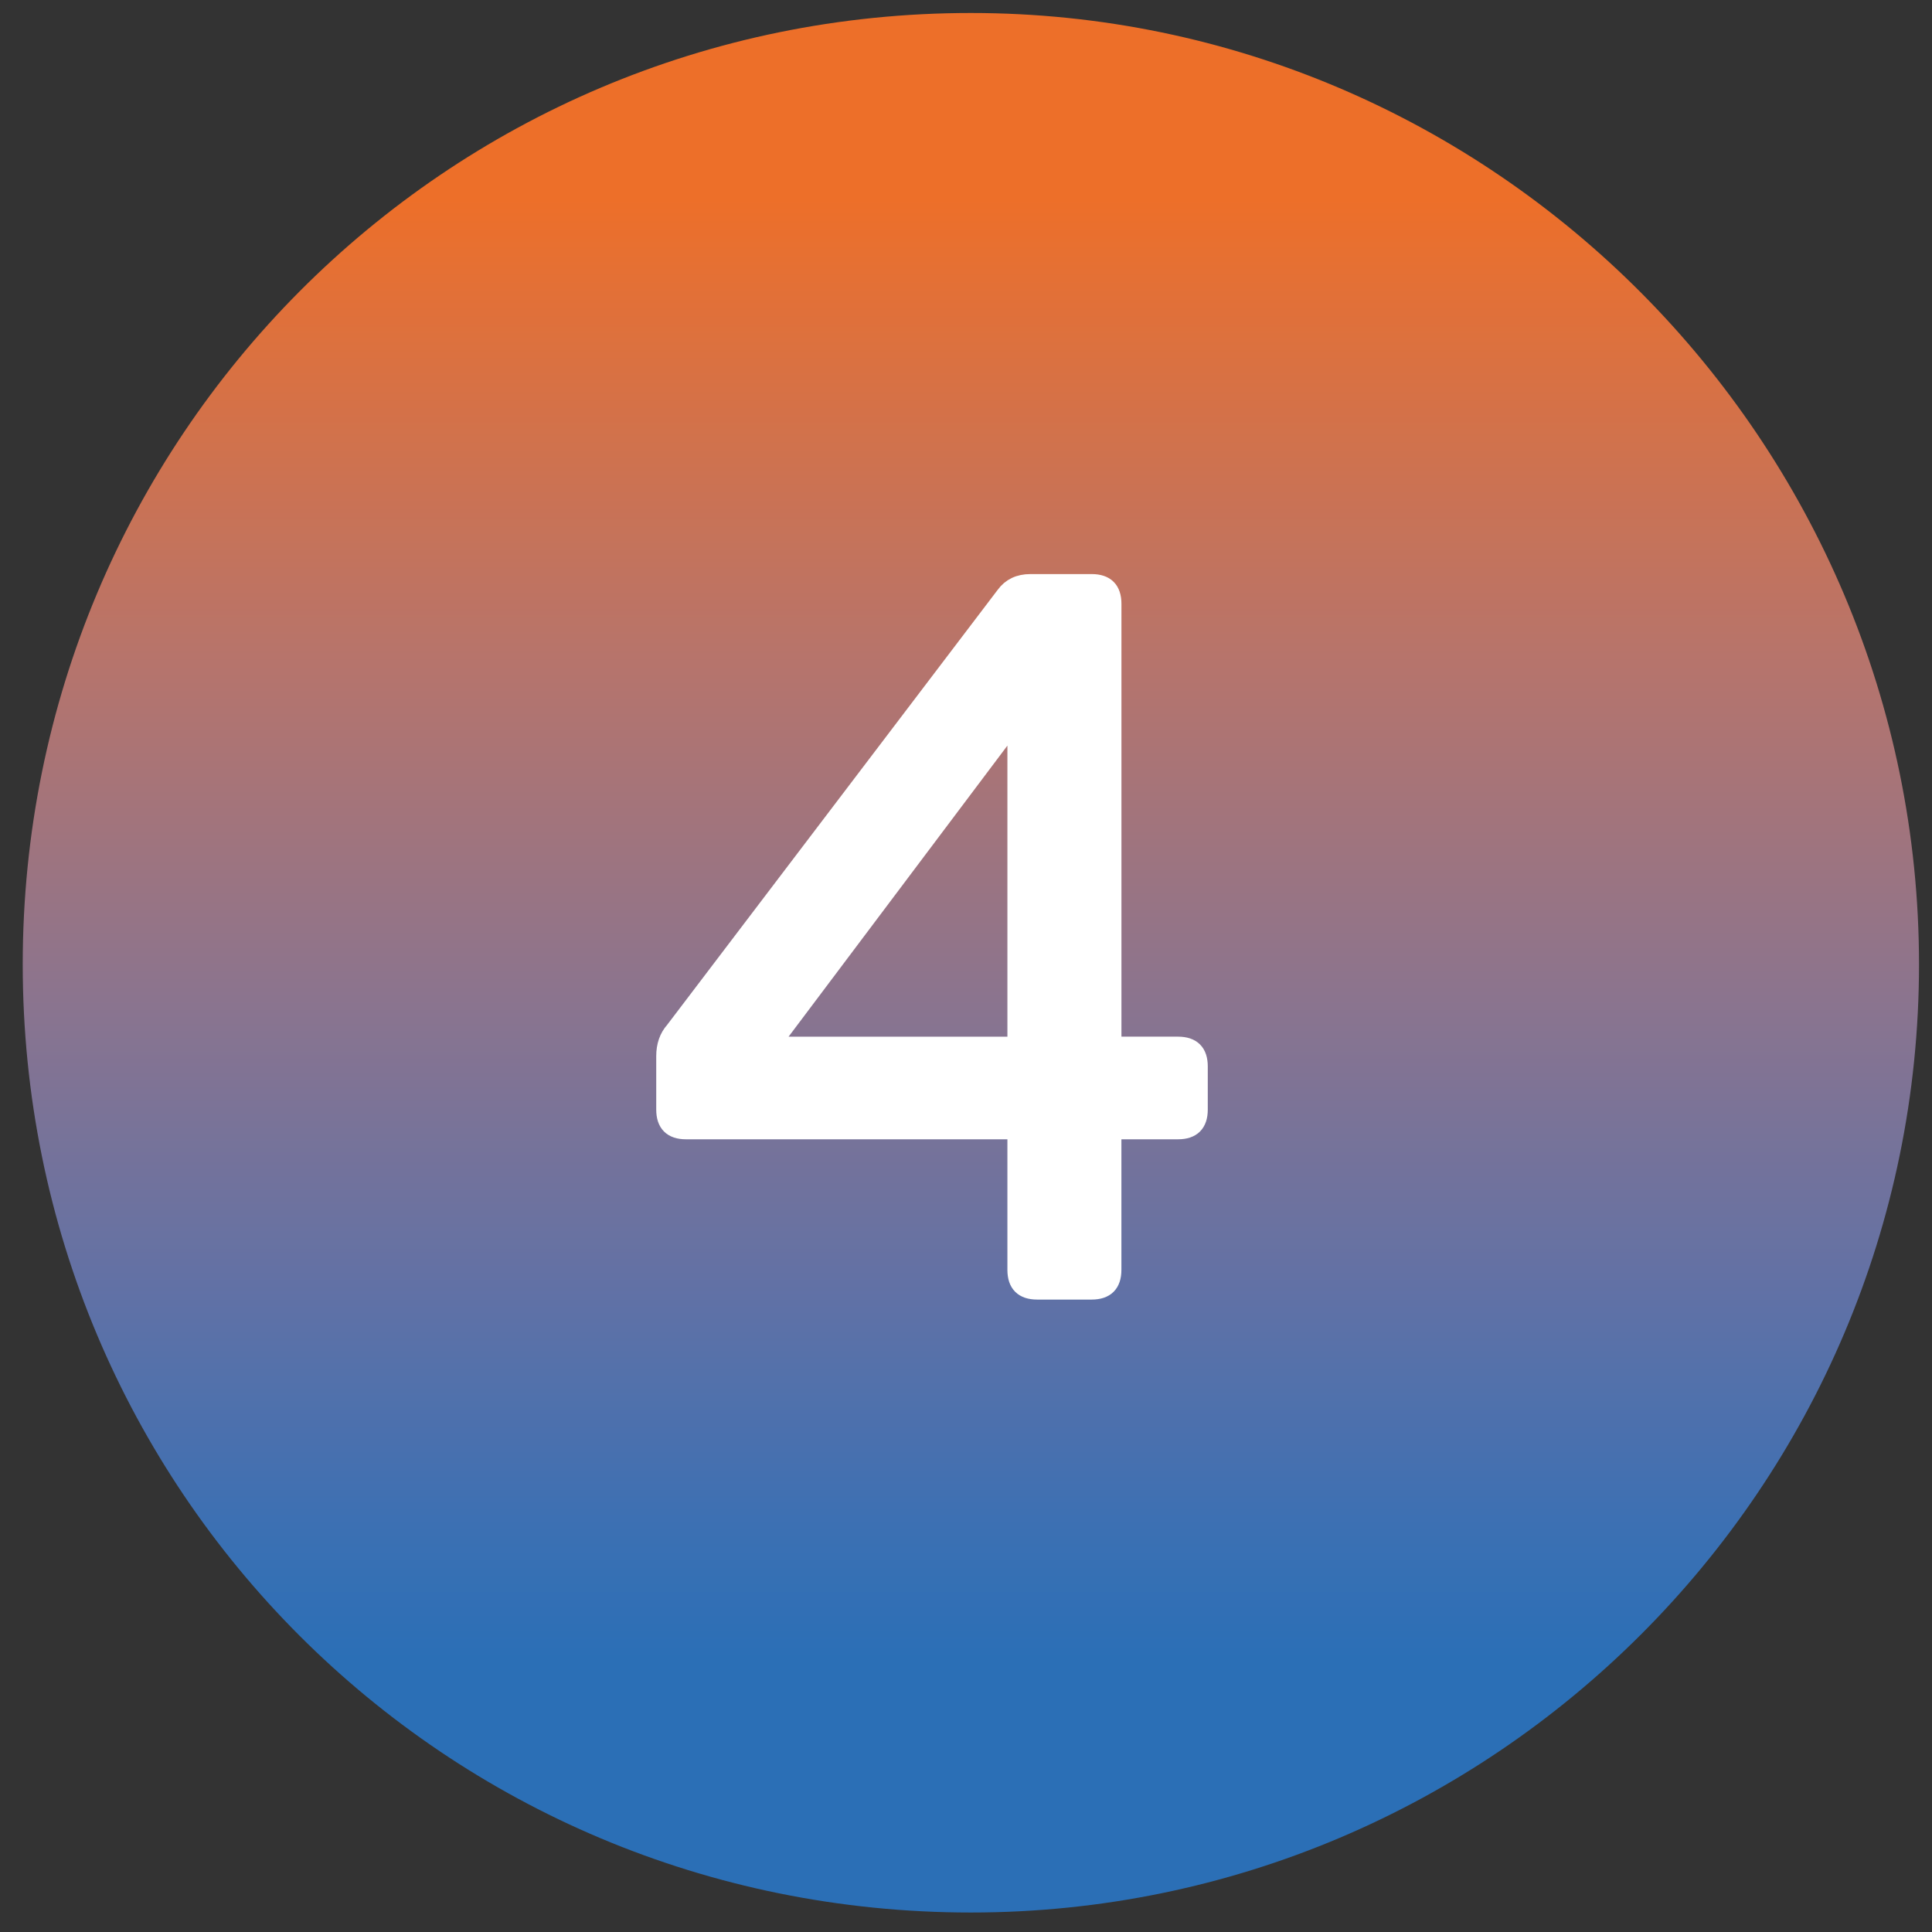 <?xml version="1.0" encoding="utf-8"?>
<!-- Generator: Adobe Illustrator 25.2.3, SVG Export Plug-In . SVG Version: 6.00 Build 0)  -->
<svg version="1.1" id="Capa_1" xmlns="http://www.w3.org/2000/svg" xmlns:xlink="http://www.w3.org/1999/xlink" x="0px" y="0px"
	 viewBox="0 0 59.5 59.5" style="enable-background:new 0 0 59.5 59.5;" xml:space="preserve">
<rect x="0" y="0" width="59.5" height="59.5" fill="#333333" stroke="none"/>
<style type="text/css">
	.st0{fill:url(#SVGID_1_);}
	.st1{enable-background:new    ;}
	.st2{fill:#FFFFFF;}
	.st3{fill:none;stroke:#FFFFFF;stroke-width:0.5;}
</style>
<g>
	
		<linearGradient id="SVGID_1_" gradientUnits="userSpaceOnUse" x1="29.9" y1="61.6" x2="29.9" y2="3.191" gradientTransform="matrix(1 0 0 -1 0 62)">
		<stop  offset="0.098" style="stop-color:#ED6F29"/>
		<stop  offset="0.14" style="stop-color:#E47035"/>
		<stop  offset="0.343" style="stop-color:#B6746C"/>
		<stop  offset="0.524" style="stop-color:#8A748F"/>
		<stop  offset="0.677" style="stop-color:#6071A6"/>
		<stop  offset="0.797" style="stop-color:#3C70B3"/>
		<stop  offset="0.868" style="stop-color:#2B6FB6"/>
	</linearGradient>
	<path class="st0" d="M29.9,58.9c16.1,0,29.2-13.1,29.2-29.2S46,0.4,29.9,0.4
		C13.7,0.4,0.7,13.5,0.7,29.7S13.7,58.9,29.9,58.9"/>
</g>
<g class="st1">
	<path class="st2" d="M36.946,32.842v1.33c0,0.443-0.222,0.665-0.665,0.665h-1.995v4.271
		c0,0.443-0.222,0.665-0.665,0.665h-1.681c-0.443,0-0.665-0.222-0.665-0.665
		v-4.271H21.125c-0.443,0-0.665-0.222-0.665-0.665v-1.646
		c0-0.326,0.093-0.595,0.28-0.805l10.186-13.406
		c0.187-0.257,0.455-0.385,0.805-0.385h1.891c0.443,0,0.665,0.222,0.665,0.665
		v13.581H36.281C36.725,32.177,36.946,32.398,36.946,32.842z M23.785,32.177h7.49
		v-9.871h-0.069L23.785,32.177z"/>
</g>
<g class="st1">
	<path class="st3" d="M36.946,32.842v1.33c0,0.443-0.222,0.665-0.665,0.665h-1.995v4.271
		c0,0.443-0.222,0.665-0.665,0.665h-1.681c-0.443,0-0.665-0.222-0.665-0.665
		v-4.271H21.125c-0.443,0-0.665-0.222-0.665-0.665v-1.646
		c0-0.326,0.093-0.595,0.28-0.805l10.186-13.406
		c0.187-0.257,0.455-0.385,0.805-0.385h1.891c0.443,0,0.665,0.222,0.665,0.665
		v13.581H36.281C36.725,32.177,36.946,32.398,36.946,32.842z M23.785,32.177h7.49
		v-9.871h-0.069L23.785,32.177z"/>
</g>
</svg>
